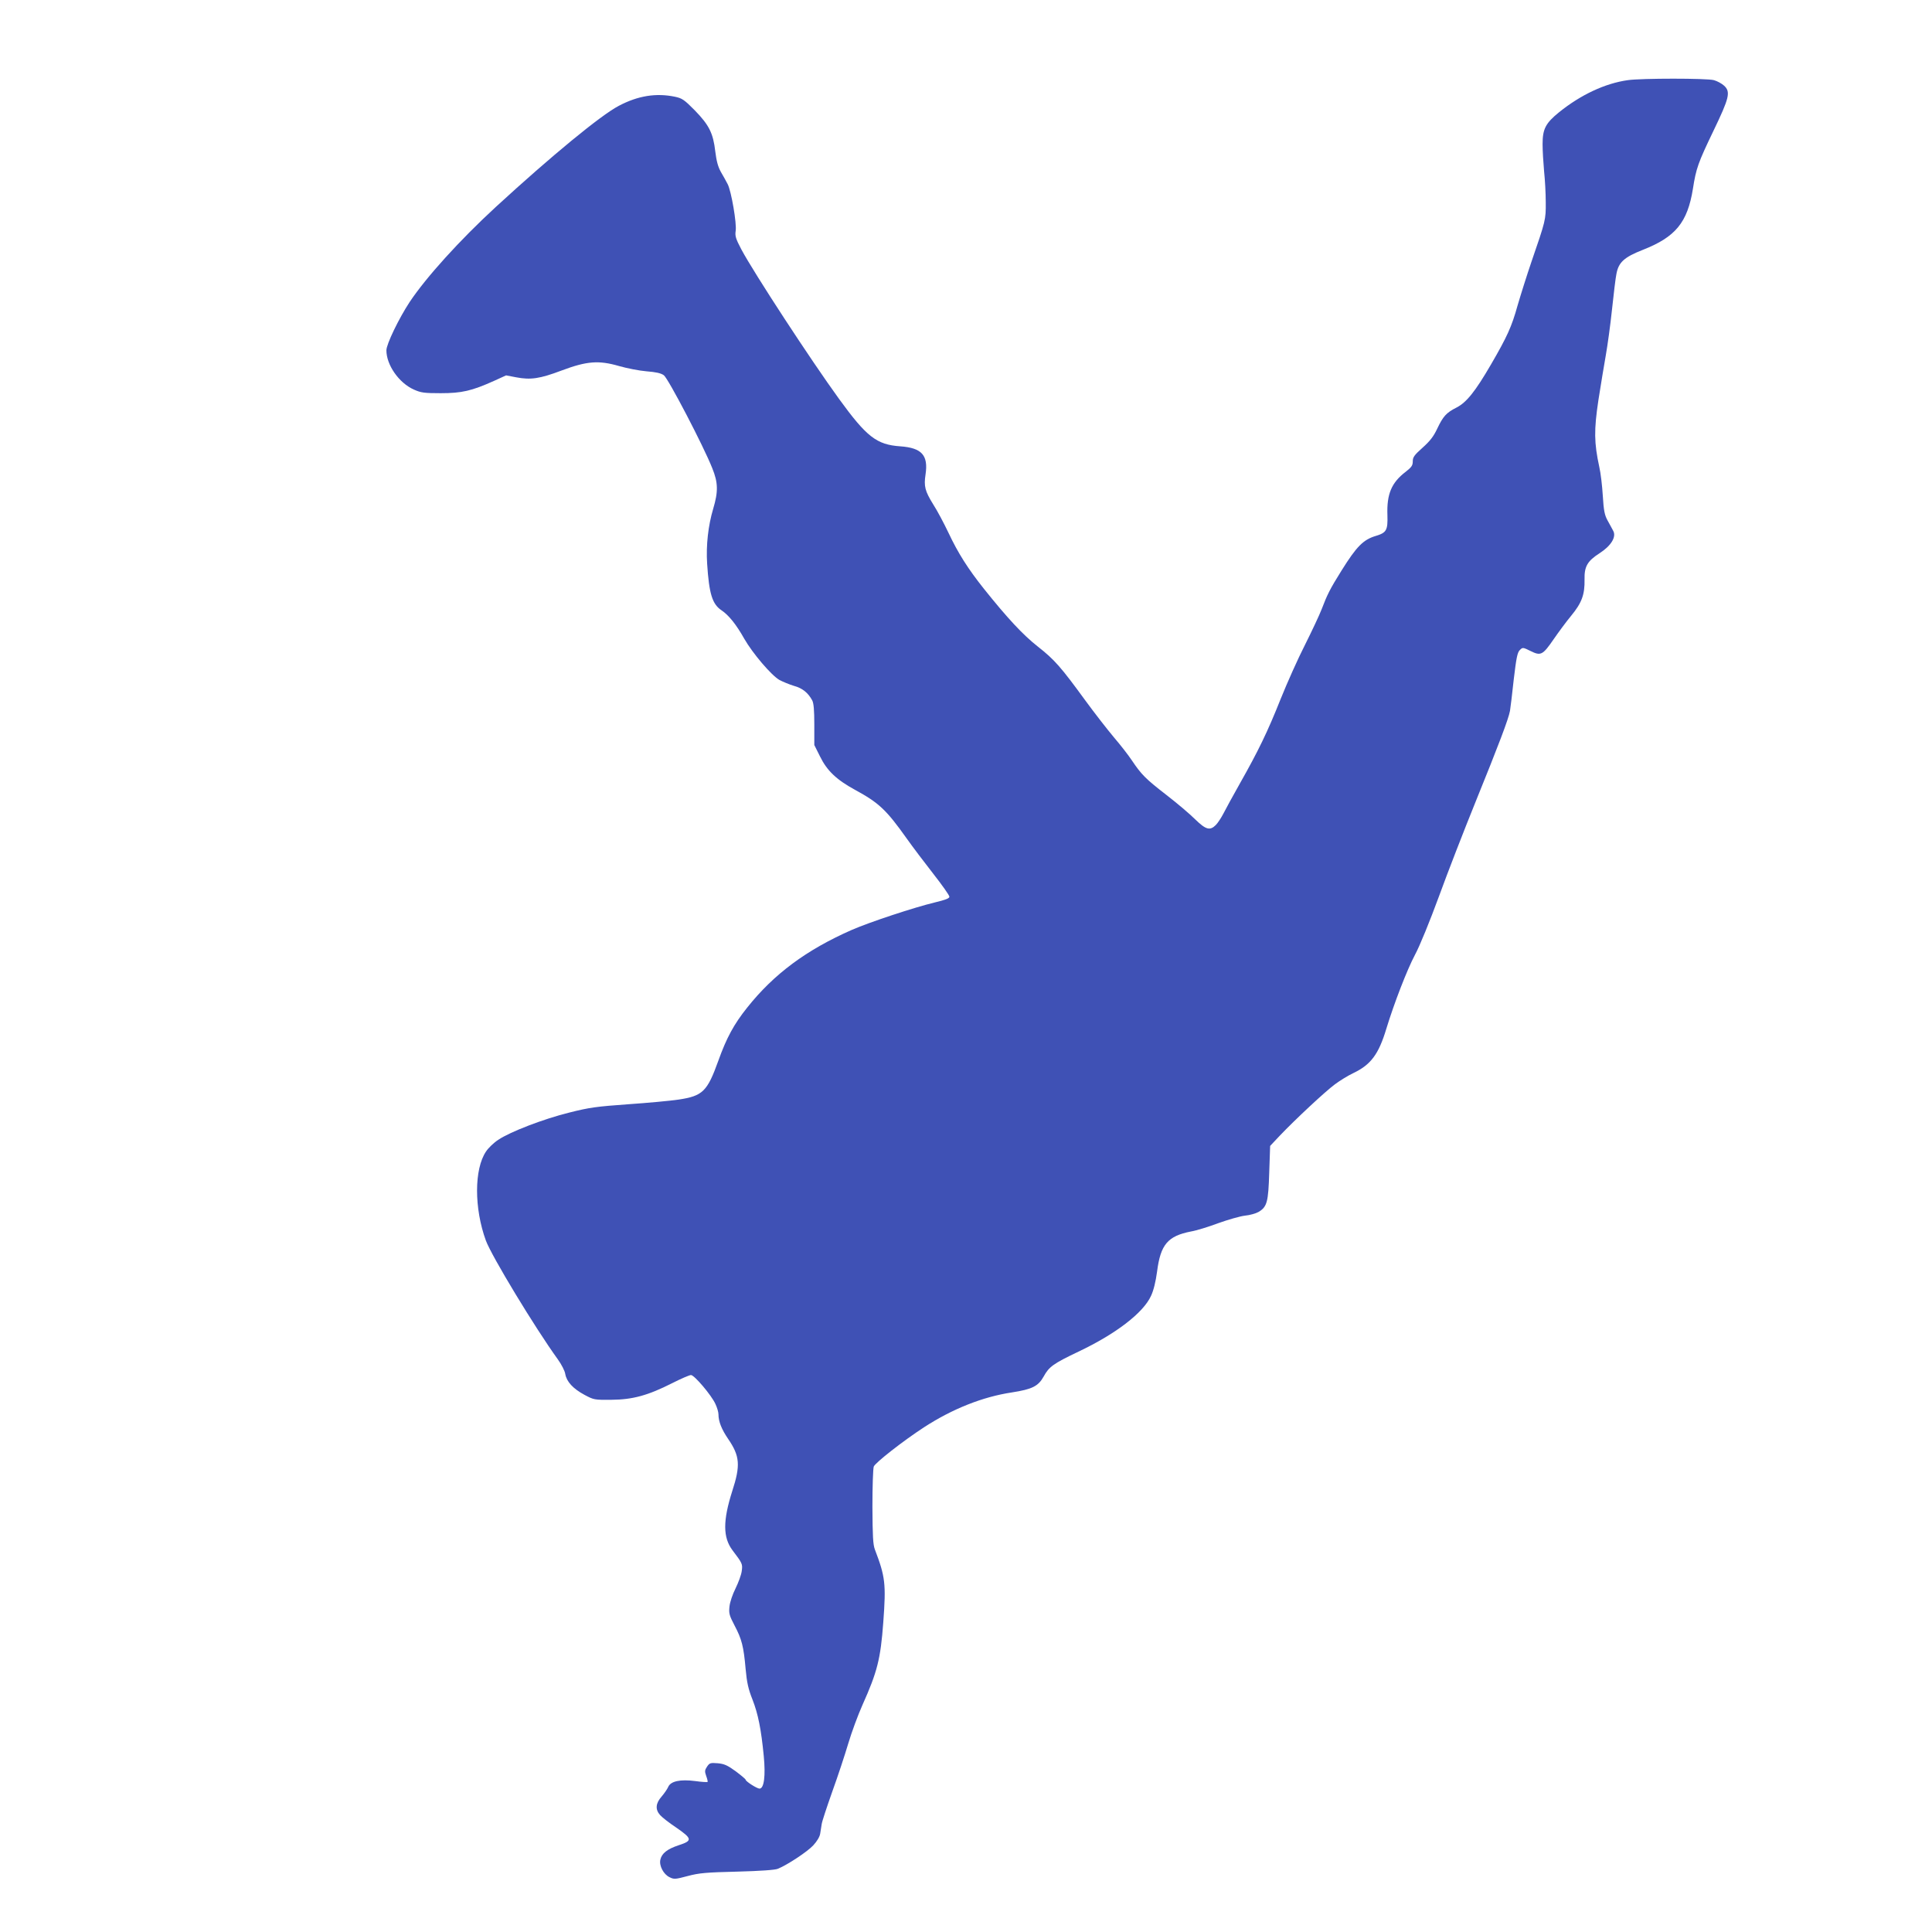 <?xml version="1.0" standalone="no"?>
<!DOCTYPE svg PUBLIC "-//W3C//DTD SVG 20010904//EN"
 "http://www.w3.org/TR/2001/REC-SVG-20010904/DTD/svg10.dtd">
<svg version="1.0" xmlns="http://www.w3.org/2000/svg"
 width="1280pt" height="1280pt" viewBox="0 0 1280 1280"
 preserveAspectRatio="xMidYMid meet">
<g transform="translate(0,1280) scale(0.1,-0.1)"
fill="#3f51b5" stroke="none">
<path d="M10785 12269 c-151 -21 -312 -97 -455 -212 -90 -73 -110 -111 -110
-212 0 -44 5 -125 10 -180 6 -55 11 -147 11 -205 1 -116 -1 -122 -95 -395 -30
-88 -71 -218 -92 -290 -39 -140 -68 -204 -176 -390 -104 -179 -162 -251 -228
-285 -69 -35 -89 -58 -129 -142 -24 -51 -48 -81 -96 -124 -55 -49 -65 -63 -65
-90 0 -28 -8 -39 -46 -69 -95 -72 -127 -148 -122 -288 3 -99 -6 -116 -75 -137
-85 -25 -129 -70 -229 -230 -77 -123 -95 -160 -132 -257 -15 -39 -65 -145
-110 -235 -46 -90 -118 -251 -161 -358 -87 -219 -150 -348 -270 -560 -45 -80
-94 -169 -109 -199 -15 -29 -38 -64 -51 -77 -39 -39 -66 -31 -137 38 -35 35
-120 107 -190 161 -138 107 -165 134 -229 229 -23 35 -77 104 -119 153 -42 50
-128 160 -190 245 -162 222 -203 269 -315 357 -99 78 -202 189 -357 383 -105
132 -171 236 -234 370 -30 63 -75 148 -101 188 -55 89 -63 120 -51 199 19 127
-25 176 -168 186 -156 11 -222 62 -405 314 -188 259 -563 833 -647 990 -38 72
-43 90 -38 123 8 49 -29 264 -53 310 -10 19 -30 56 -45 81 -19 34 -29 71 -37
135 -14 122 -41 175 -135 272 -71 72 -85 81 -132 91 -125 26 -245 7 -372 -60
-119 -62 -446 -331 -815 -670 -238 -219 -461 -465 -571 -630 -71 -108 -154
-279 -154 -320 0 -97 83 -216 182 -260 47 -21 68 -24 178 -24 139 0 205 15
354 82 l79 36 68 -13 c95 -18 156 -9 299 45 168 63 246 69 381 30 52 -15 134
-31 182 -35 63 -5 95 -12 115 -26 29 -21 263 -469 321 -616 39 -96 40 -155 6
-269 -33 -111 -48 -241 -40 -364 13 -200 34 -268 96 -309 47 -32 96 -92 150
-188 55 -96 179 -242 233 -273 23 -12 66 -30 96 -39 56 -15 94 -46 121 -96 10
-18 14 -65 14 -161 l0 -135 38 -76 c46 -94 109 -154 232 -221 158 -86 207
-132 342 -322 39 -55 119 -161 177 -235 58 -74 106 -142 106 -151 0 -11 -26
-21 -97 -38 -134 -32 -431 -130 -550 -182 -300 -132 -516 -292 -693 -515 -88
-110 -137 -201 -191 -352 -73 -203 -103 -233 -263 -257 -53 -8 -204 -22 -334
-31 -208 -15 -256 -21 -390 -55 -173 -43 -391 -127 -470 -180 -30 -19 -67 -55
-82 -78 -79 -117 -79 -376 -1 -590 38 -103 325 -577 476 -786 24 -33 47 -77
50 -98 9 -51 51 -97 127 -138 62 -33 65 -34 178 -33 142 1 243 29 403 110 59
30 115 54 125 54 22 0 136 -134 162 -192 11 -23 20 -54 20 -68 0 -48 21 -100
64 -163 78 -114 83 -175 27 -347 -62 -195 -62 -306 2 -391 66 -87 68 -91 61
-139 -3 -24 -22 -75 -41 -114 -20 -40 -37 -90 -40 -120 -5 -45 -1 -59 34 -126
47 -89 60 -138 73 -288 8 -89 18 -133 45 -201 38 -97 58 -199 75 -374 13 -133
2 -217 -28 -217 -17 0 -92 48 -92 59 0 4 -30 29 -66 56 -55 40 -76 49 -119 53
-49 4 -54 2 -71 -23 -15 -23 -16 -31 -5 -62 7 -19 11 -36 9 -39 -3 -2 -40 0
-82 6 -100 13 -163 -1 -179 -39 -6 -14 -26 -43 -44 -64 -39 -44 -43 -85 -10
-122 12 -14 60 -52 107 -83 107 -74 109 -87 17 -117 -76 -25 -113 -54 -122
-96 -9 -40 21 -97 61 -116 30 -15 38 -14 121 8 75 20 122 24 328 29 152 4 251
11 269 19 65 27 195 113 234 155 25 27 43 57 46 78 3 18 7 47 10 63 2 17 34
113 70 215 37 102 84 245 106 319 22 74 64 188 94 255 98 219 120 304 138 548
19 257 13 302 -56 483 -12 32 -15 89 -16 282 0 133 4 253 9 267 11 26 192 168
333 260 188 122 389 202 583 231 134 21 174 41 210 106 35 64 64 85 230 164
247 117 430 257 481 370 17 36 31 94 40 161 23 179 71 235 224 265 36 6 117
31 181 55 64 23 144 46 177 50 33 3 74 15 91 25 56 34 64 66 70 261 l6 176 65
69 c100 105 299 291 364 339 32 24 87 58 123 75 115 55 167 124 218 294 52
170 137 390 190 490 31 57 98 222 158 385 57 157 167 440 244 630 153 377 217
546 227 600 3 19 15 113 25 209 17 143 24 178 40 194 19 19 20 19 71 -6 68
-34 81 -27 152 76 31 45 83 116 117 157 71 86 91 141 89 241 -2 86 19 122 100
174 76 49 112 108 90 148 -7 14 -24 44 -37 68 -20 36 -26 65 -32 164 -4 66
-14 152 -23 190 -35 162 -36 245 -6 445 16 102 38 235 49 297 11 62 30 198 41
303 11 105 24 211 29 234 14 78 51 112 176 161 216 85 295 181 331 404 21 135
34 172 136 384 105 218 115 258 71 299 -15 14 -46 31 -68 37 -47 13 -480 13
-570 0z"/>
</g>
</svg>
